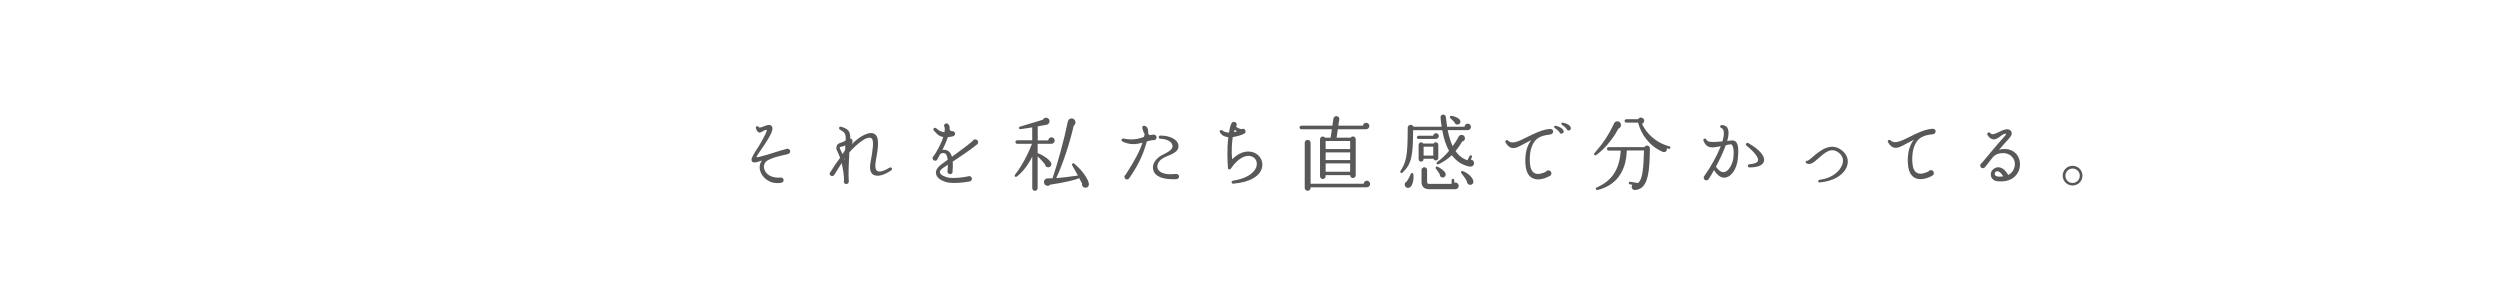 <?xml version="1.0" encoding="UTF-8"?>
<svg id="_レイヤー_1" data-name="レイヤー 1" xmlns="http://www.w3.org/2000/svg" viewBox="0 0 502 60">
  <defs>
    <style>
      .cls-1 {
        fill: #595757;
      }
    </style>
  </defs>
  <path class="cls-1" d="M158.23,30.94c-.51.11-1.05.23-1.55.36-.87.21-1.86.51-2.5.88-.65.38-.95,1.05-.7,1.81.26.87,1.26,1.8,3.17,1.67.34-.11.7.15.7.52,0,.34-.25.49-.56.54-2.29.34-3.74-1.1-4.13-2.37-.25-.78-.1-1.55.34-2.12-.18.07-.36.11-.54.18-.72.23-1.19.33-1.44.02-.33-.38.03-1.01.9-2.39.25-.39.54-.82.82-1.32,1.09-1.93,1.32-2.52,1.19-2.65-.6,0-1.05.67-1.54.54-.26-.08-.41-.38-.6-.82-.16-.39.36-.64.57-.26q.1.2.8-.07c.49-.18,1.42-.67,1.81-.11.33.44.18,1.26-1.57,3.87-.87,1.31-1.68,2.32-1.44,2.35.05.02.25-.02.56-.08,1.85-.44,3.58-1.13,5.41-1.59.34-.13.74.12.74.49,0,.28-.2.47-.44.54Z"/>
  <path class="cls-1" d="M175.35,35.08c-.59-.36-.79-1.23-.54-2.53.43-2.37.75-4.35.2-4.77-1.05-.8-3.94,2.17-4.46,2.83-.08,1.63-.25,4.23-.11,5.85.02.26-.23.49-.51.49-.38,0-.59-.38-.44-.7-.05-1.31-.21-2.39-.49-3.5-.44.7-.92,1.45-1.47,2.35-.28.46-.93.25-.93-.23,0-.18.07-.31.21-.42.39-.64,1.11-1.75,1.88-2.75-.15-.44-.33-.85-.52-1.26-.25-.47-.33-.69-.13-1.19.15-.41.54-.51.92-.64.41-.13.51-.2.85-.41.05-1.42-.16-1.57-1.14-2.17-.34-.21-.18-.7.25-.57,1.54.44,1.85,1.03,1.8,2.37.59.05.51.62.33,1.1,1.6-1.6,3.66-2.75,4.66-1.96.88.67.67,2.57.15,5.34-.2,1.09-.1,1.75.28,2.01.47.33,1.6-.08,2.45-.64.39-.26.75.26.36.52-1.37.96-2.78,1.37-3.56.88ZM168.6,29.57c0,.33.41.93.59,1.37l.52-.83c0-.31.02-.62.03-.93-.38.25-.77.21-1.14.39ZM169.63,31.79l-.08.13s.03.13.08.25v-.38Z"/>
  <path class="cls-1" d="M196.19,29c-1.31,1.1-3.84,2.76-4.89,3.46.07.74.02,1.44-.03,1.81.11.34-.11.7-.49.7-.28,0-.49-.21-.54-.47.05-.47.1-.95.1-1.42-.25.18-.51.33-.78.51-.36.23-.93.65-.83,1.06.11.49,1.11.96,1.96,1.05,1.21.13,2.86-.11,3.73-.29.34-.15.74.11.74.49,0,.28-.2.49-.46.54-1.18.21-2.86.41-4.18.23-.9-.13-2.3-.67-2.55-1.68-.18-.7.23-1.37,1.19-2.08l1.14-.83c-.07-.52-.18-1.08-.52-1.26-.38-.18-.77-.1-1.01.16l-.52.96c-.08.21-.25.33-.47.33-.49,0-.7-.62-.33-.92.11-.18.21-.33.36-.51.85-1.39,1.34-2.48,1.6-3.33-.77-.12-1.24-.51-1.88-1.29-.34-.29.15-.8.52-.42.31.31.93.72,1.6.74.05-.21.1-.77.03-.98-.08-.1-.11-.2-.11-.31,0-.44.51-.62.83-.33.25.25.33.59.28.93-.02.33.29.51.54.49.62-.05.82.87.08,1.05-.31.08-.64.11-.96.13-.25.74-.59,1.58-1.09,2.57,1.05-.11,1.62.41,1.9,1.39.96-.7,3.09-2.25,4.13-3.14.26-.57,1.13-.42,1.13.23,0,.2-.07.34-.2.44Z"/>
  <path class="cls-1" d="M211.11,28.88h-2.75v1.9s.08,0,.13.02c.98.36,2.19,1.19,2.53,1.83.25.44-.05,1.01-.6.96-.31-.03-.56-.26-.57-.57-.28-.39-1.01-1.18-1.49-1.63v6.39c0,.29-.26.54-.56.54s-.52-.25-.52-.54v-6.33c-.85,1.7-1.91,3.09-3.1,4-.28.21-.57-.1-.36-.38,1.26-1.6,2.55-3.94,3.4-6.19h-2.96c-.2,0-.36-.16-.36-.36s.16-.36.36-.36h3.01v-2.58l-2.34.36c-.34.05-.46-.41-.11-.51l4.58-1.39c.2-.38.62-.52,1-.31.57.33.39,1.19-.21,1.31l-1.81.34v2.81h2.11c.02-.34.31-.62.65-.62s.64.28.64.64-.29.67-.65.67ZM217.72,37.66c-.34-.12-.52-.47-.44-.82-.16-.33-.38-.72-.59-1.08-.54.31-2.96.92-5.77,1.31-.26.28-.7.33-1.01.08-.33-.26-.39-.72-.13-1.05.15-.2.39-.28.62-.28l.95-.02c1.06-3.14,2.39-7.98,3.06-11.36.16-.8,1.14-.85,1.45-.26.2.38.1.83-.26,1.06-.77,3.38-2.12,7.57-3.51,10.52,1.28-.1,3.01-.31,4.36-.51-.34-.62-.82-1.49-1.16-2.06-.16-.26.18-.54.41-.34,1.54,1.26,2.75,3.01,2.94,3.96.11.59-.36,1.03-.92.83Z"/>
  <path class="cls-1" d="M231.51,28.13c-.44.05-.8.15-1.24.28-.49,1.88-1.32,4.22-3.5,7.35-.13.18-.28.28-.46.28-.52,0-.72-.7-.28-.96,2.01-3.14,2.84-4.8,3.37-6.42-1.18.31-2.42.51-3.99-.23-.39-.18-.21-.69.23-.61,1.62.33,2.84.16,4.07-.34.07-.18.08-.39.13-.57-.2-.31-.34-.69-.46-1.16-.13-.57.49-.65.87-.25.26.26.34.69.31,1.26.07.26.21.34.42.36.15-.02.54-.1.69-.1.34.05.57.25.57.57,0,.39-.36.65-.74.54ZM236.16,35.98c-2.63.11-4.25-.51-4.59-1.88-.25-.93.25-1.9,1.28-2.66.77-.56,2.79-1.11,2.58-2.27-.11-.59-.9-1.26-2.42-1.31-.47-.02-.44-.64.02-.64,1.9,0,3.43.8,3.59,1.88.28,1.76-2.27,2.03-3.33,2.81-.64.47-1,1.19-.87,1.78.16.8,1.21,1.52,3.66,1.24.34-.03.67.13.67.52,0,.34-.26.51-.59.52Z"/>
  <path class="cls-1" d="M247.7,36.89c-.47.03-.56-.54-.08-.62,3.33-.52,4.66-2.03,4.74-3.2.07-.77-.34-1.42-1.05-1.67-.98-.36-2.55.11-4.17,2.47-.18.25-.56.2-.57-.15-.08-1.14-.23-3.73.08-6.16-.67-.07-1.29-.33-1.67-.96-.23-.31.16-.64.46-.41.39.29.83.42,1.34.44.05-.33.25-1.41.46-1.78.11-.18.23-.38.51-.38.49,0,.77.51.46.9.13.31.8.52,1.1.57.34-.21.8.02.8.46,0,.25-.12.34-.31.47-.59.28-1.46.54-2.26.65-.13.85-.33,2.81-.11,4.46,1.7-1.73,3.4-1.78,4.51-1.28,1.11.52,1.72,1.67,1.5,2.84-.34,1.81-2.45,3.06-5.74,3.33ZM247.94,26.04c-.07.15-.13.31-.18.49.25-.05.44-.1.64-.16-.18-.11-.34-.21-.46-.33Z"/>
  <path class="cls-1" d="M274.31,25.96h-5.67l-.25,1.68h2.83c.31-.44,1.01-.23,1.01.33v7.21c0,.31-.25.57-.56.57-.33,0-.57-.26-.57-.59h-4.92v.23c0,.31-.25.56-.56.56s-.56-.25-.56-.56v-7.42c0-.54.69-.75,1-.33h1.13l.25-1.68h-6.13c-.2,0-.36-.18-.36-.38s.16-.34.36-.34h6.23l.21-1.44c.05-.31.36-.52.69-.47.33.05.54.33.49.65l-.2,1.26h4.95c.03-.33.29-.59.64-.59s.65.28.65.64c0,.39-.31.67-.67.67ZM274.46,37.61h-11.29v.13c0,.31-.28.57-.59.57s-.59-.26-.59-.57v-9.09c0-.31.28-.56.59-.56s.59.25.59.56v8.25h10.66c.02-.34.31-.62.65-.62s.65.31.65.67-.33.65-.67.65ZM266.19,29.93h4.92v-1.62h-4.92v1.62ZM266.19,32.14h4.92v-1.54h-4.92v1.54ZM266.19,34.49h4.92v-1.68h-4.92v1.68Z"/>
  <path class="cls-1" d="M295.11,33.46c-1.47-.29-2.63-1.03-3.58-2.3-.72.69-1.62,1.32-2.65,1.81-.34.16-.59-.23-.28-.46.85-.59,1.65-1.37,2.37-2.22-.59-1.03-1.06-2.42-1.37-4.15h-5.85c0,5.29-.36,6.83-2.11,8.51-.26.25-.6-.03-.41-.34,1.13-1.75,1.44-2.96,1.44-8.55-.05-.31.15-.6.46-.69.29-.07.59.1.7.38h5.66c-.08-.47-.2-1.39-.23-1.85-.03-.29.16-.56.46-.59.29-.05.57.16.6.46.05.47.18,1.45.26,1.98h3.5c.02-.34.29-.62.64-.62s.65.29.65.65-.29.65-.65.65h-4.02c.23,1.18.56,2.3,1,3.22.49-.67.98-1.45,1.16-1.86.11-.23.34-.41.62-.41.38,0,.69.31.69.69,0,.33-.25.59-.56.65-.34.6-.83,1.32-1.34,1.91.65.93,1.46,1.54,2.39,1.86l.42-.85c.07-.13.23-.2.36-.13s.18.23.11.36l-.23.47c.38.02.67.33.67.7,0,.47-.38.8-.88.7ZM283.2,37.55c-.38.31-.96.2-1.11-.31-.1-.33.08-.67.39-.8.28-.39.59-1.01.8-1.5.15-.33.49-.26.52.05.15,1.09-.18,2.21-.6,2.57ZM288.33,27.9h-3.51c-.16,0-.31-.15-.31-.31,0-.18.15-.33.31-.33h2.96c.03-.28.28-.51.57-.51.31,0,.57.26.57.57s-.28.57-.59.57ZM288.82,31.71c0,.28-.23.51-.51.51-.21,0-.41-.15-.47-.34h-1.98c0,.36-.18.57-.51.57-.28,0-.49-.21-.49-.49v-2.86c0-.28.21-.51.49-.51.18,0,.34.1.42.23h2.09c.1-.15.26-.25.44-.25.28,0,.51.21.51.49v2.65ZM292.17,37.99h-5.21c-1,0-1.52-.54-1.52-1.45v-2.42c0-.29.26-.54.56-.54s.56.25.56.54v2.42c0,.29.13.38.44.38h4.48v-.75c0-.15.13-.26.26-.26.15,0,.28.11.28.26v.52c.42-.16.88.16.88.62s-.33.69-.72.69ZM285.86,31.25h1.94v-1.8h-1.94v1.8ZM289.67,35.65c-.36-.02-.62-.33-.57-.69-.16-.26-.54-.8-.75-1.08-.21-.28.02-.54.31-.41.65.28,1.39.87,1.58,1.29.18.41-.08.9-.57.88ZM292.73,25.01c-.31.05-.6-.16-.67-.46-.15-.18-.6-.64-.83-.85-.23-.2-.07-.47.21-.44.64.08,1.39.42,1.63.72.36.39.16.96-.34,1.03ZM295.11,37.11c-.34-.05-.59-.38-.56-.72-.21-.42-.75-1.19-1.11-1.62-.18-.23.02-.54.31-.41,1.08.44,1.81,1.14,2.06,1.85.18.51-.16.98-.7.9Z"/>
  <path class="cls-1" d="M311.32,27.01c-.28,0-1.27.18-1.57.29-.6.23-1.11.46-1.52.98-.82,1.05-1.13,2.52-1.03,4.36.07,1.13.38,1.83.93,2.12.69.38,1.68.03,2.3-.29.31-.49,1.09-.25,1.09.34,0,.25-.11.41-.33.52-1,.57-2.47,1-3.51.42-.87-.46-1.32-1.47-1.39-3.06-.07-1.98.34-3.5,1.21-4.58-.51.25-.96.49-1.41.74-1.05.59-1.86,1.05-2.63.83-.44-.13-.82-.51-1.14-1.06-.21-.38.25-.64.51-.38.78.79,1.99.2,3.89-.75,1.36-.67,2.81-1.41,4.38-1.59.38-.05.77.07.77.52,0,.31-.25.57-.56.56ZM313.61,26.83c-.25.05-.44-.1-.49-.34-.18-.18-.52-.54-.9-.77-.28-.16-.15-.52.18-.46.93.2,1.44.64,1.55.95.12.28-.02.56-.34.62ZM315.06,26.2c-.21.05-.42-.11-.49-.33-.2-.25-.57-.59-.9-.78-.28-.16-.15-.52.16-.46.87.16,1.39.51,1.57.95.08.28-.02.56-.34.62Z"/>
  <path class="cls-1" d="M324.99,25.81c-1.41,2.65-3.27,4.48-4.49,5.33-.25.18-.54-.15-.34-.38,1.72-1.96,2.83-3.61,3.94-5.98.28-.59,1.14-.56,1.36.08.13.39-.07.82-.46.95ZM330.84,35.45c-.38,1.59-1.08,2.57-2.44,2.7-.67.07-.95-.57-.62-1.05l-.49-.08c-.29-.05-.23-.16-.21-.31.02-.15.15-.25.29-.21l1.54.26c.96-.74,1.09-3.07,1.21-6.54h-3.46c-.12,4.54-2.48,7.14-5.88,7.93-.36.08-.46-.36-.18-.49,2.75-1.24,4.54-3.15,4.85-7.42h-2.43c-.2,0-.34-.16-.34-.36s.15-.34.34-.34h7.19c.28-.54,1.11-.33,1.09.29-.05,1.85-.03,3.81-.46,5.62ZM335.08,29.88c-.13-.03-.26-.08-.39-.11.13.44-.25.98-.87.7-2.7-1.18-4.33-3.59-4.89-5.85h-2.37c-.2,0-.34-.15-.34-.34s.15-.34.34-.34h2.37c.11-.21.33-.34.57-.34.36,0,.65.28.65.64,0,.28-.2.54-.44.62.75,1.63,2.45,3.69,5.51,4.53.15.03.21.18.18.33-.03.15-.18.21-.33.18Z"/>
  <path class="cls-1" d="M346.5,35.65c-.59.11-1.49-.1-2.32-1.5-.39.7-.75,1.32-1.06,1.78-.08.18-.28.29-.47.29-.47,0-.74-.59-.39-.93,1.31-1.83,2.52-4.05,3.27-5.93-1.65.31-2.76.59-3.46-1.05-.2-.47.39-.67.6-.25.16.43.8.56,3.19.34.28-.96.39-1.72.21-2.22-.08-.25-.21-.39-.42-.47-.39-.13-.29-.6.1-.6.67.02,1,.34,1.14.62.31.57.25,1.49-.07,2.58.26-.05.56-.05.87-.1.36-.05.65.05.87.26.47.47.6,1.5.39,3.48-.16,1.65-1.09,3.45-2.43,3.69ZM347.72,29.02c-.18-.13-.93.1-1.19.15-.51,1.42-1.24,2.94-1.98,4.3.44.62,1.03,1.21,1.7,1.08.92-.18,1.65-1.63,1.8-2.79.2-1.62-.05-2.47-.33-2.73ZM351.32,33.62c-.46,0-.49-.59-.02-.64.98-.08,1.58-.33,1.7-.7.18-.59-.65-1.68-2.27-3.01-.34-.28-.03-.75.36-.52,2.24,1.29,3.37,2.6,3.11,3.64-.15.56-.79,1.23-2.88,1.23Z"/>
  <path class="cls-1" d="M365.41,36.63c-.39.03-.44-.47-.05-.52,2.57-.31,4.13-1.78,4.58-3.09.28-.87.11-1.58-.49-2.16-1.62-1.49-2.93-.28-4.25.88-.9.8-1.72,1.52-2.48,1.03-.25-.16-.18-.52.16-.47.18,0,.72-.44,1.14-.82,1.39-1.19,3.71-3.17,6-1.14.92.8,1.24,1.88.87,2.99-.61,1.8-2.73,3.07-5.47,3.3Z"/>
  <path class="cls-1" d="M388.12,26.96c-.29,0-1.28.18-1.57.29-.6.23-1.11.46-1.52.98-.82,1.05-1.13,2.52-1.03,4.36.06,1.13.38,1.83.93,2.12.7.39,1.67.02,2.3-.28.31-.49,1.09-.28,1.09.33,0,.25-.11.41-.33.52-1,.57-2.47,1-3.51.42-.87-.47-1.32-1.49-1.39-3.06-.07-1.98.34-3.5,1.21-4.58-.51.25-.96.49-1.41.74-1.05.57-1.86,1.05-2.63.83-.44-.13-.82-.51-1.14-1.06-.21-.38.25-.64.51-.38.77.77,1.99.2,3.91-.75,1.32-.67,2.79-1.41,4.36-1.58.38-.05.77.07.77.52,0,.31-.25.57-.56.56Z"/>
  <path class="cls-1" d="M401.31,36.42c-1.1-.08-1.47-.67-1.54-1.19-.08-.56.15-1.24,1.06-1.58.72-.26,1.72.2,2.42,1.49.54-.28.83-.64,1.05-1.05.83-1.62-.23-3.3-2.01-3.35-.77-.02-1.49.18-2.06.75-.34.42-1.18,1.5-1.63,2.06-.33.41-.96.23-.96-.31,0-.25.1-.41.29-.49.7-.83,3.55-4.28,4.64-5.44.18-.2.31-.38.25-.44-.29-.13-.92.31-1.14.49-.42.34-.93.7-1.5.62-.39-.07-.75-.34-1.06-.82-.29-.42.25-.8.56-.41.31.41.96.13,1.88-.33.8-.39,1.8-.78,2.27-.07.26.38.1.92-.38,1.42-.6.64-1.34,1.47-2.04,2.3,1.28-.34,2.66-.15,3.55.95.77.95.87,2.45.26,3.58-.7,1.31-2.11,1.95-3.89,1.81ZM400.9,34.41c-.25.08-.42.34-.38.54.12.51.69.6,1.72.47-.51-.9-1.01-1.11-1.34-1.01Z"/>
  <path class="cls-1" d="M416.17,37.25c-1.09,0-1.98-.88-1.98-1.98s.88-1.98,1.98-1.98,1.99.88,1.99,1.98-.88,1.98-1.99,1.98ZM416.17,33.84c-.78,0-1.44.64-1.44,1.44s.65,1.46,1.44,1.46,1.45-.65,1.45-1.46-.65-1.44-1.45-1.44Z"/>
</svg>